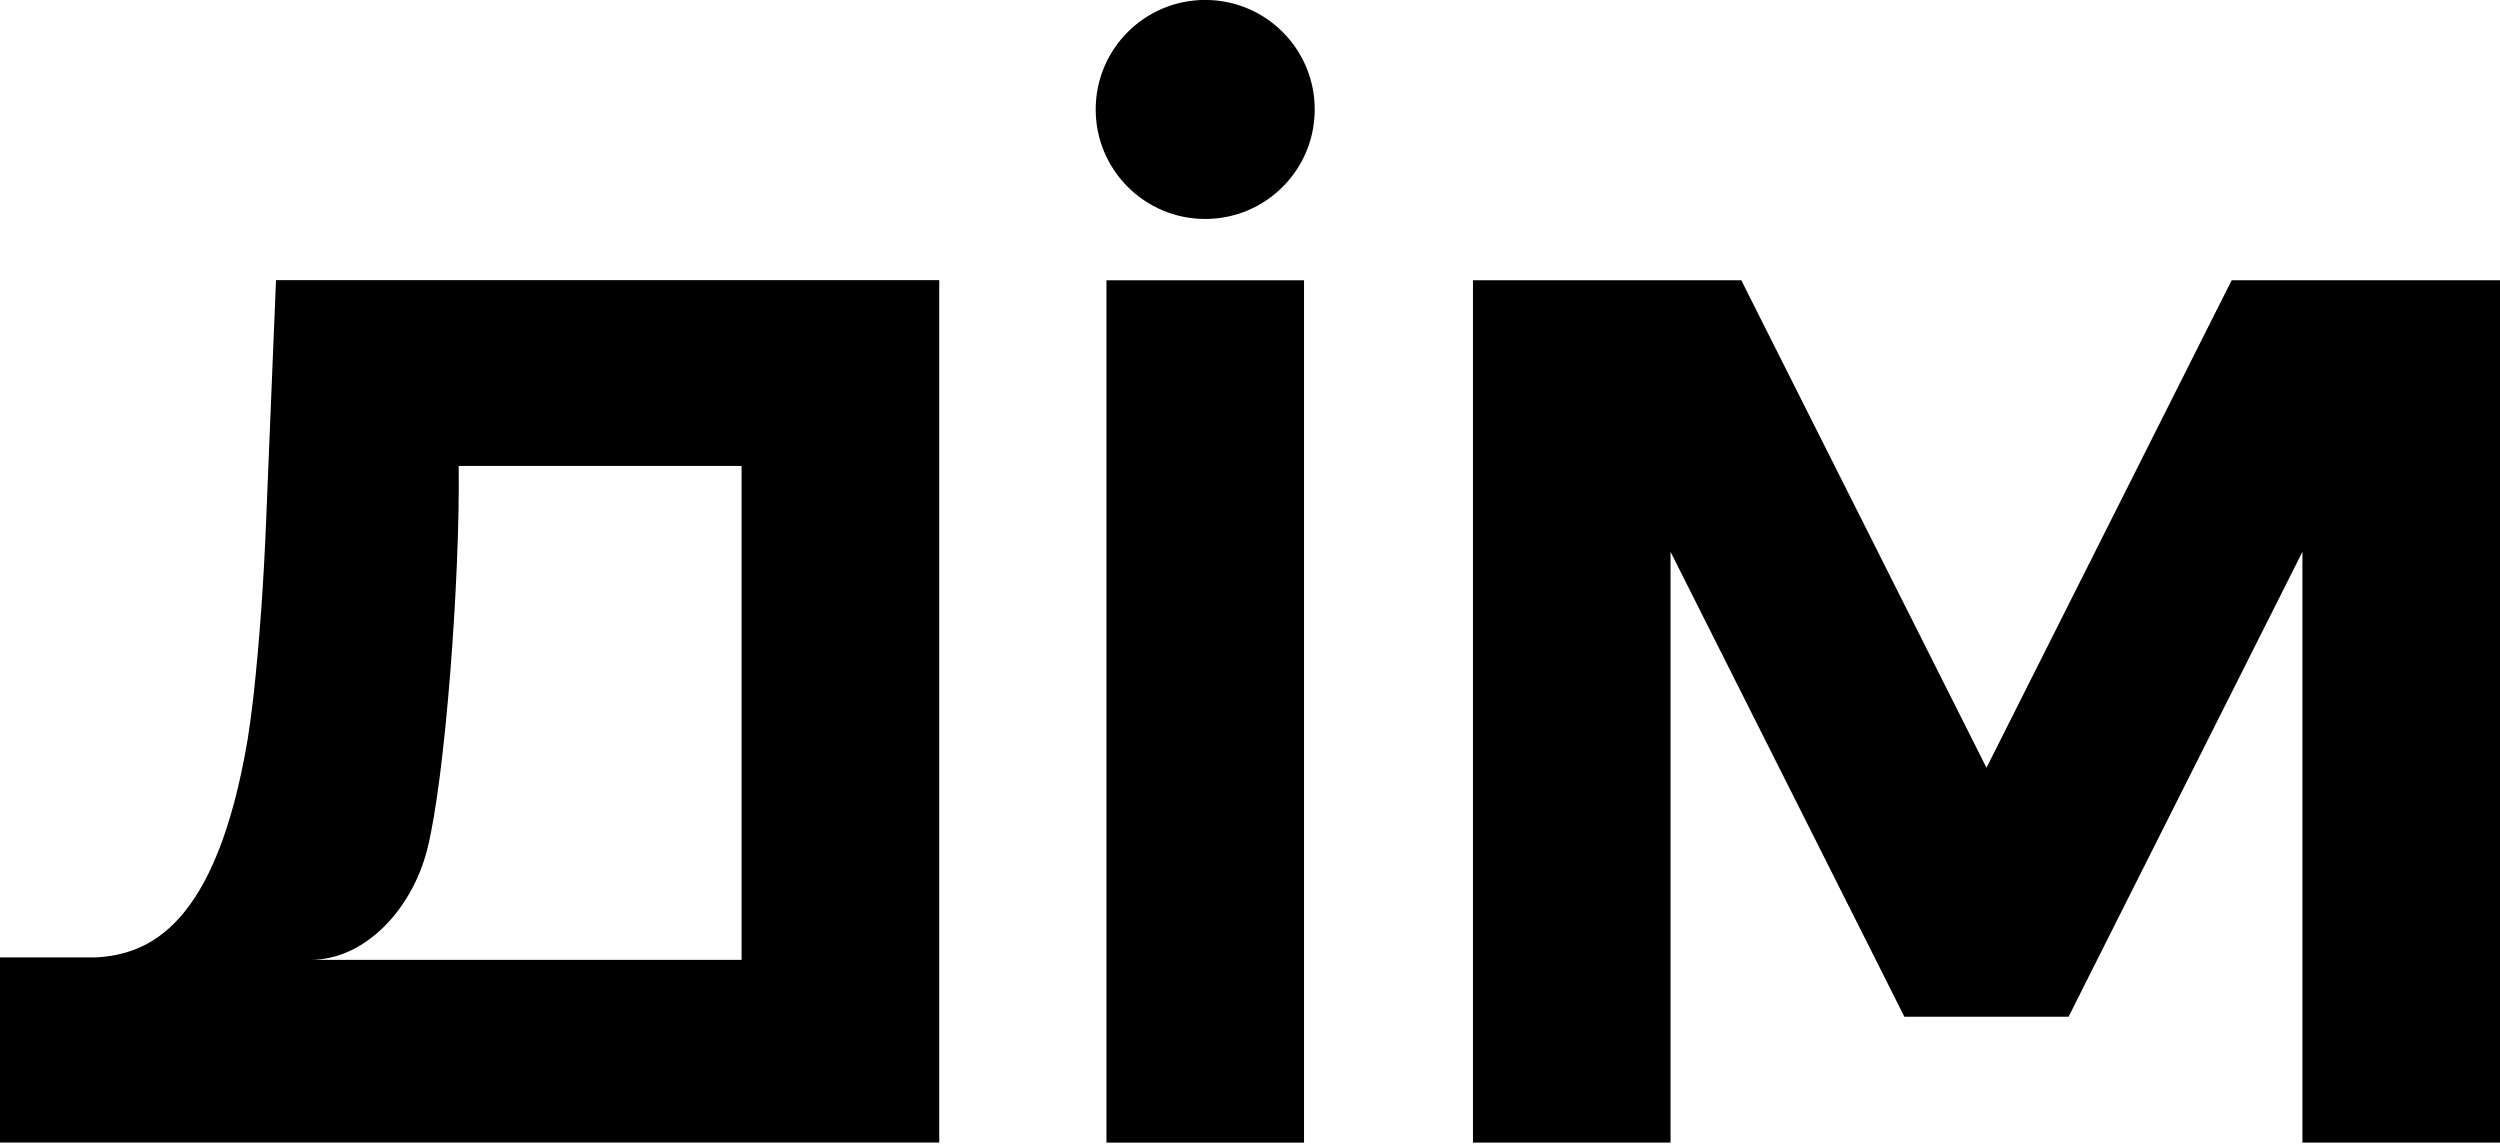 <?xml version="1.0" encoding="utf-8"?>
<!-- Generator: Adobe Illustrator 27.1.1, SVG Export Plug-In . SVG Version: 6.00 Build 0)  -->
<svg version="1.1" id="Lager_1" xmlns="http://www.w3.org/2000/svg" xmlns:xlink="http://www.w3.org/1999/xlink" x="0px" y="0px"
	 viewBox="0 0 378.71 173.93" style="enable-background:new 0 0 378.71 173.93;" xml:space="preserve">
<g>
	<rect x="167.61" y="42.46" width="29.93" height="130.63"/>
	<polygon points="338.06,42.46 300.92,116.3 263.78,42.46 223.13,42.46 223.13,173.09 253.06,173.09 253.06,83.59 285.22,147.52 
		288.48,154.02 313.36,154.02 316.62,147.52 348.78,83.59 348.78,173.09 378.71,173.09 378.71,42.46 	"/>
	<circle cx="182.57" cy="16.58" r="16.59"/>
	<path d="M40.31,79c-0.38,9.37-1,18.08-1.88,26.16c-0.26,2.35-0.56,4.6-0.9,6.78c0,0.04-0.01,0.07-0.02,0.11
		c-4.82,28.45-15.07,32.51-22.93,32.98H0v28.05h142.28V42.44H41.81l-1.5,36.55V79z M64.71,128.7c2.74-10.76,5.01-41.49,4.77-58.12
		h42.86v74.82H47.09C55.16,145.4,62.36,137.92,64.71,128.7z"/>
</g>
</svg>
